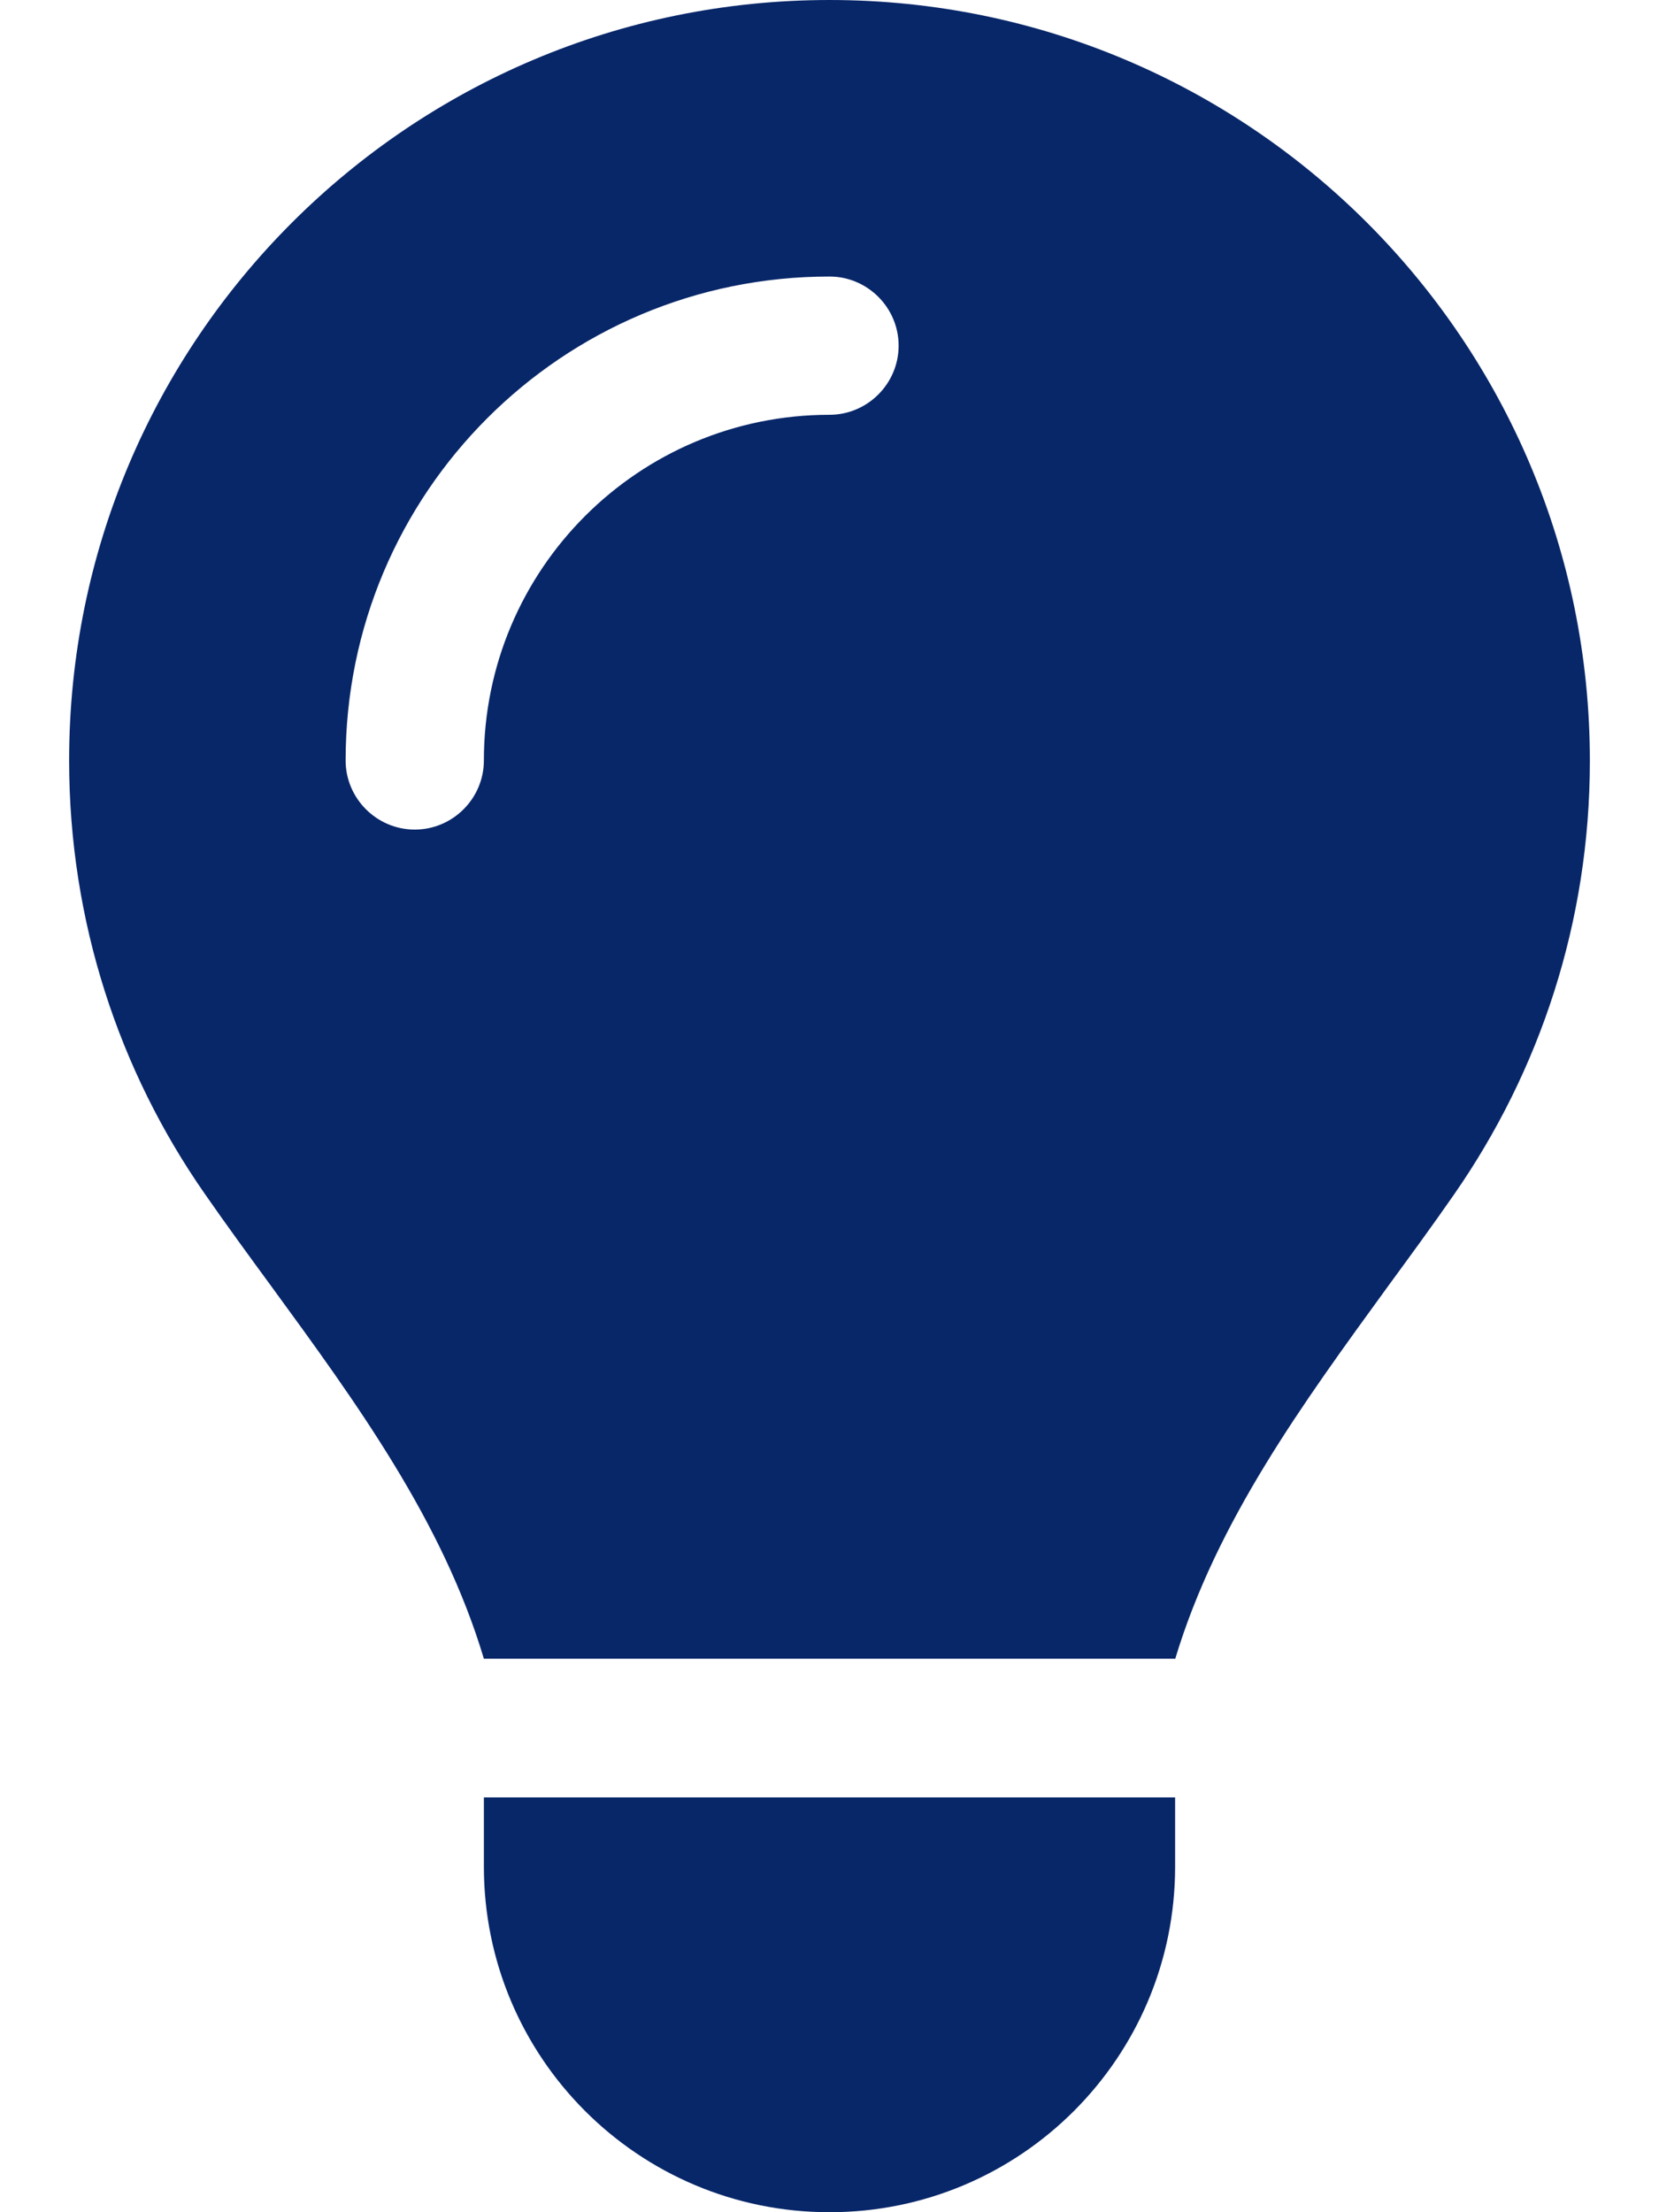 <svg width="384" height="512" viewBox="0 0 384 512" fill="none" xmlns="http://www.w3.org/2000/svg">
<path d="M272 384C281.6 352.1 301.5 324.9 321.2 297.8C326.4 290.7 331.6 283.6 336.6 276.4C356.4 247.9 368 213.4 368 176.1C368 78.8 289.2 0 192 0C94.8 0 16 78.8 16 176C16 213.3 27.6 247.9 47.4 276.3C52.4 283.5 57.6 290.6 62.8 297.7C82.6 324.8 102.5 352.1 112 383.9H272V384ZM192 512C236.2 512 272 476.2 272 432V416H112V432C112 476.2 147.8 512 192 512ZM112 176C112 184.8 104.8 192 96 192C87.2 192 80 184.8 80 176C80 114.1 130.1 64 192 64C200.8 64 208 71.2 208 80C208 88.8 200.8 96 192 96C147.8 96 112 131.8 112 176Z" fill="#082769"/>
</svg>
